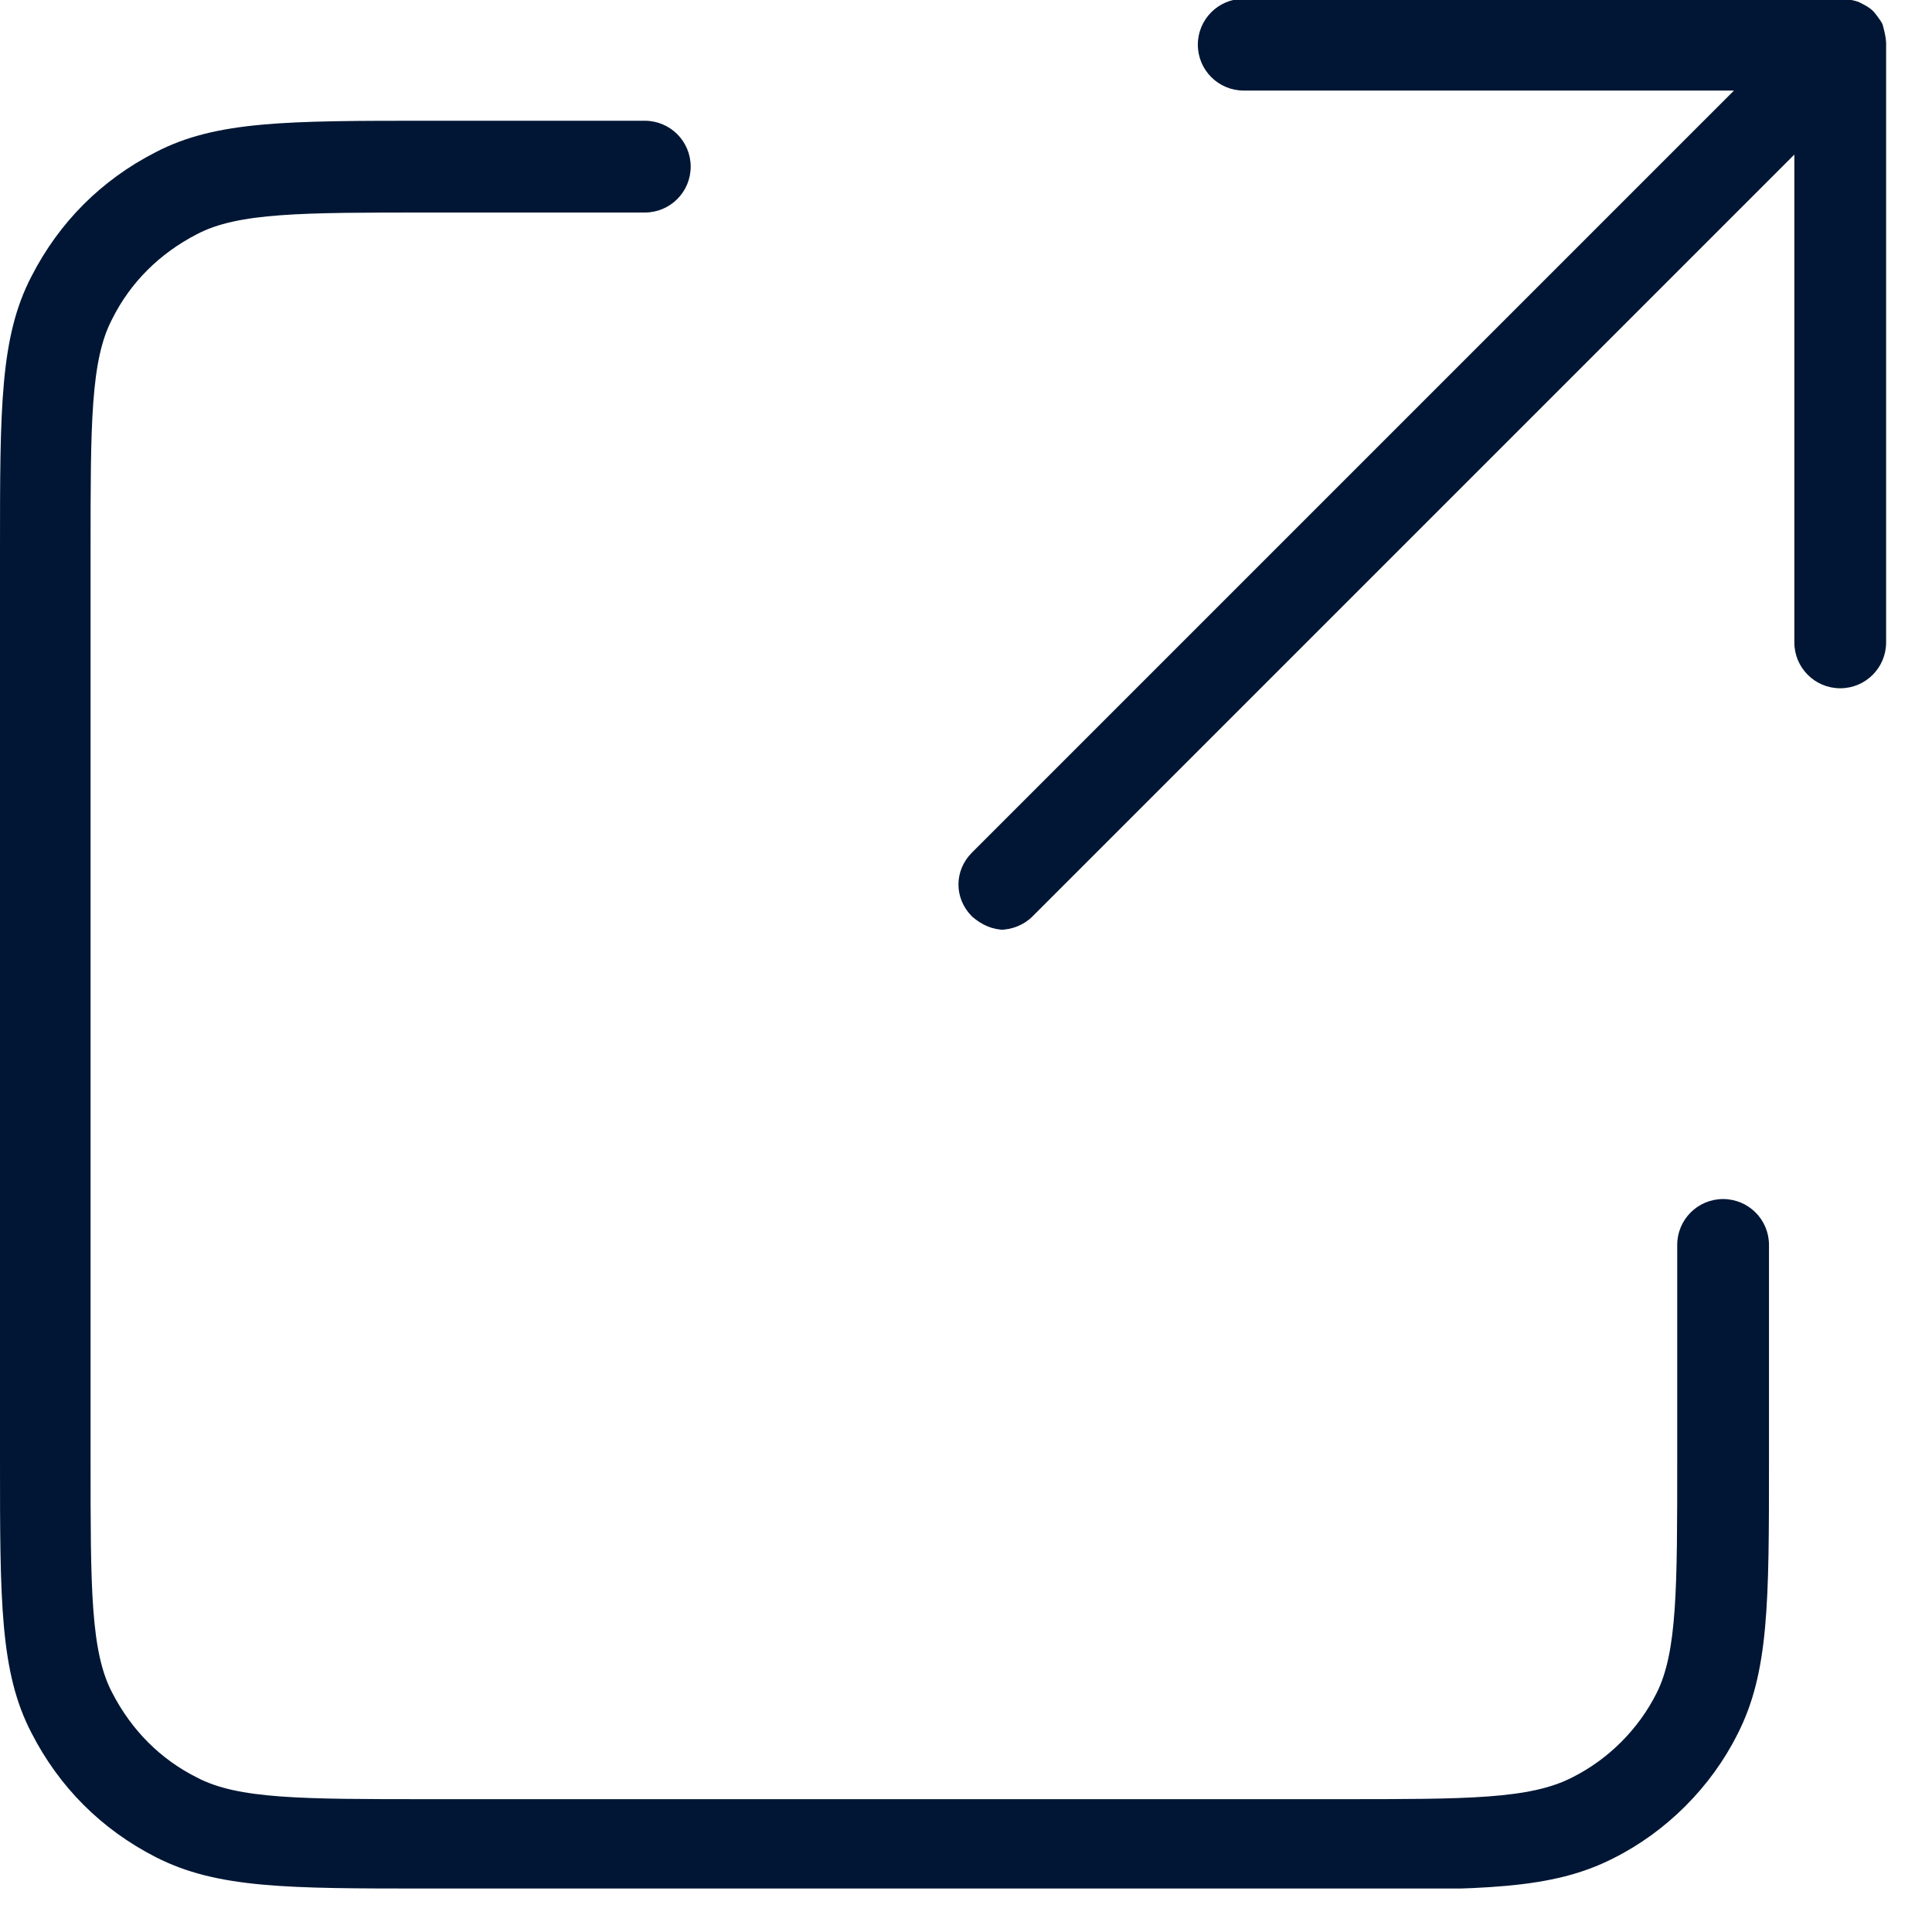 <svg width="16" height="16" fill="none" xmlns="http://www.w3.org/2000/svg"><g clip-path="url(#clip0_87_2)"><path d="M11.1 15.64H3.55C2.38 15.64 1.8 15.64 1.29 15.38C0.84 15.15 0.49 14.8 0.26 14.35C0 13.85 0 13.26 0 12.09V4.55C0 3.38 0 2.79 0.26 2.29C0.49 1.84 0.84 1.49 1.29 1.26C1.79 1 2.38 1 3.55 1H5.34C5.55 1 5.72 1.17 5.72 1.38C5.72 1.59 5.55 1.76 5.34 1.76H3.55C2.5 1.76 1.97 1.76 1.63 1.94C1.32 2.1 1.08 2.34 0.93 2.64C0.75 2.98 0.75 3.51 0.75 4.56V12.1C0.75 13.15 0.75 13.68 0.93 14.02C1.09 14.33 1.33 14.57 1.63 14.72C1.97 14.9 2.5 14.9 3.55 14.9H11.1C12.15 14.9 12.67 14.9 13.02 14.72C13.32 14.57 13.57 14.32 13.72 14.02C13.89 13.68 13.89 13.15 13.89 12.1V10.31C13.89 10.1 14.06 9.93 14.27 9.93C14.48 9.93 14.65 10.1 14.65 10.31V12.1C14.65 13.27 14.65 13.85 14.39 14.36C14.17 14.8 13.8 15.17 13.36 15.39C12.85 15.65 12.27 15.65 11.1 15.65V15.64ZM8.32 7.7C8.22 7.7 8.13 7.66 8.05 7.59C7.9 7.44 7.9 7.21 8.05 7.06L14.36 0.75H10.3C10.09 0.75 9.92 0.58 9.92 0.37C9.92 0.16 10.09 -0.01 10.3 -0.01H15.26C15.26 -0.01 15.26 -0.01 15.27 -0.01C15.27 -0.01 15.36 -9.76585e-06 15.4 0.02C15.44 0.04 15.48 0.06 15.51 0.09C15.51 0.09 15.51 0.09 15.52 0.1C15.52 0.1 15.57 0.16 15.59 0.2C15.59 0.2 15.62 0.3 15.62 0.36V5.32C15.62 5.53 15.45 5.7 15.24 5.7C15.03 5.7 14.86 5.53 14.86 5.32V1.28L8.55 7.59C8.48 7.66 8.38 7.7 8.28 7.7H8.32Z" fill="#001634"/></g><defs><clipPath id="clip0_87_2"><rect width="15.64" height="15.64" fill="white"/></clipPath></defs></svg>